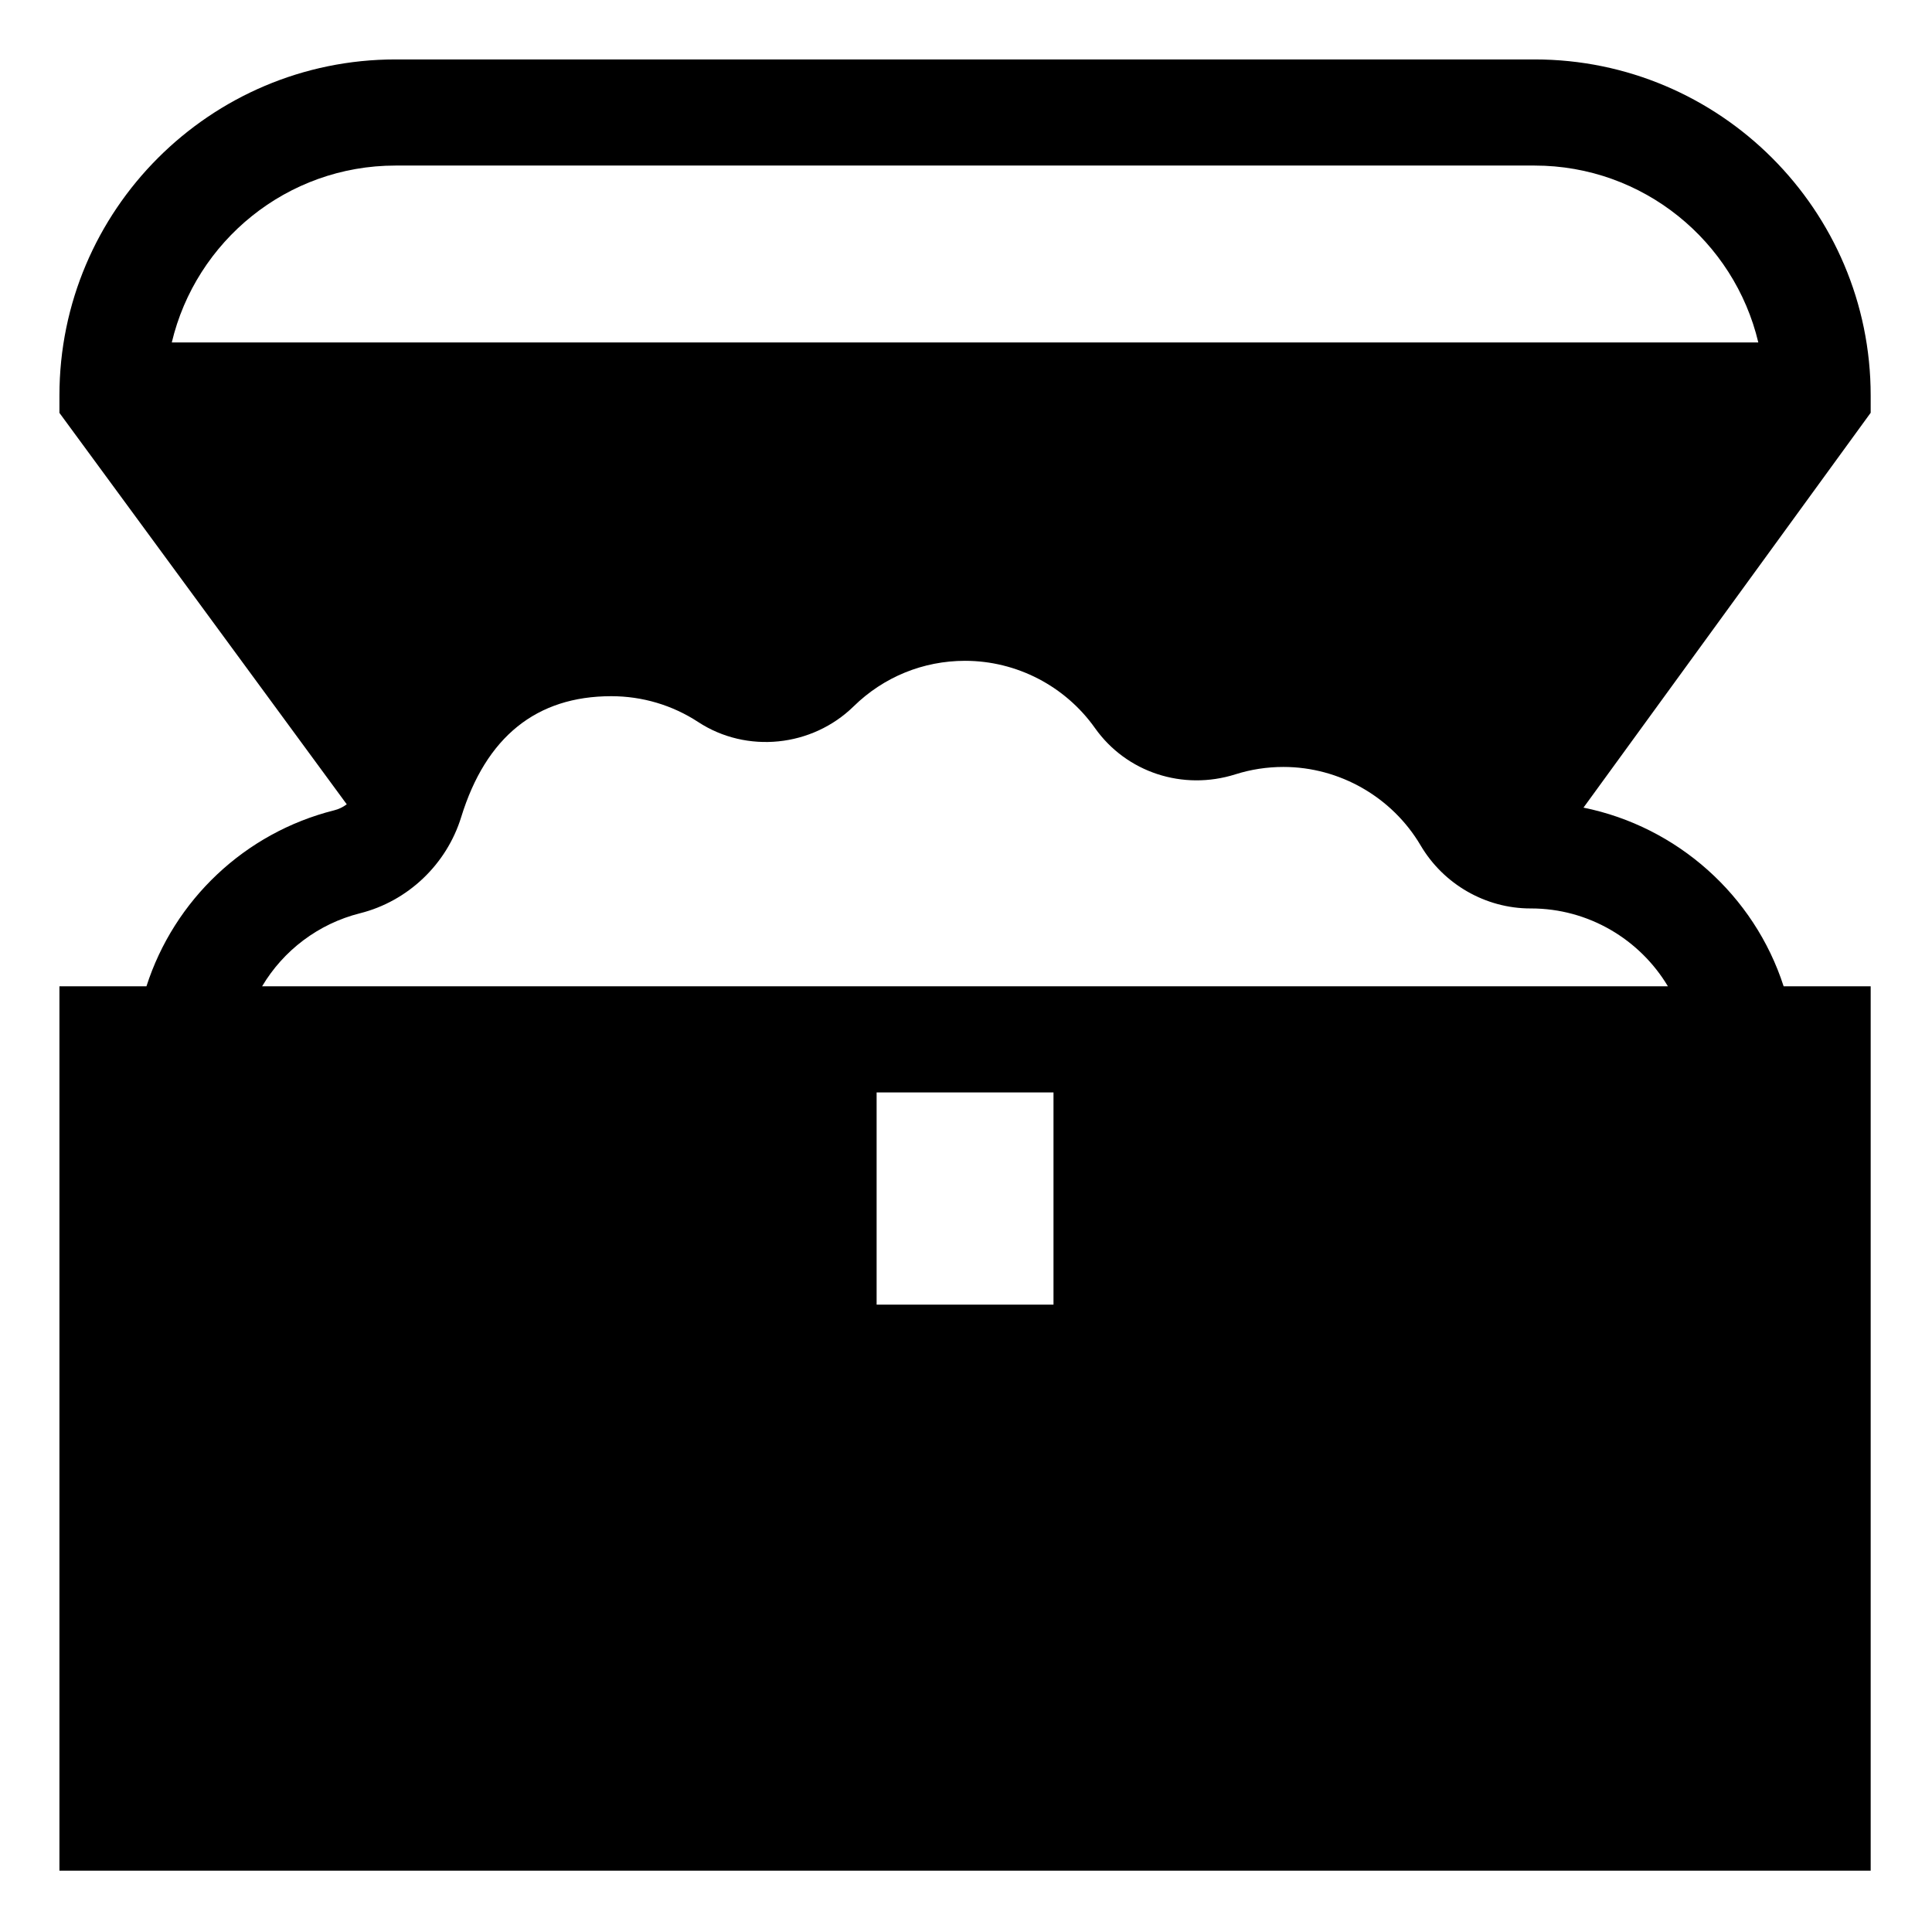 <svg height="682.667pt" viewBox="-21 -21 682.667 682.667" width="682.667pt" xmlns="http://www.w3.org/2000/svg"><path d="m640 118.75c0-65.477-53.273-118.75-118.75-118.75h-402.5c-65.477 0-118.75 53.273-118.75 118.75v6.141l101.523 138.309c-1.312.984-2.812 1.719-4.43 2.121-31.625 7.945-56.547 31.707-66.344 62.18h-30.75v312.5h640v-312.5h-30.758c-10.379-32.164-37.637-56.426-70.719-63.125l101.477-139.527zm-521.25-81.25h402.5c38.352 0 70.555 26.715 79.043 62.5h-560.59c8.492-35.789 40.695-62.5 79.047-62.5zm170 327.5h62.5v75h-62.5zm279.594-37.5h-496.723c7.504-12.637 19.84-22.094 34.609-25.805 16.887-4.242 30.574-17.262 35.73-33.969 8.746-28.352 26.59-42.727 53.039-42.727 10.973 0 21.598 3.16 30.723 9.137 17.109 11.195 40.219 8.848 54.949-5.582 10.574-10.352 24.539-16.055 39.328-16.055 18.203 0 35.367 8.887 45.914 23.773 11.086 15.645 31.031 22.211 49.613 16.336 5.465-1.734 11.172-2.609 16.973-2.609 19.82 0 38.398 10.629 48.48 27.734 8.102 13.742 22.969 22.27 38.801 22.266h.219c20.309 0 38.445 10.941 48.344 27.5zm0 0"/></svg>